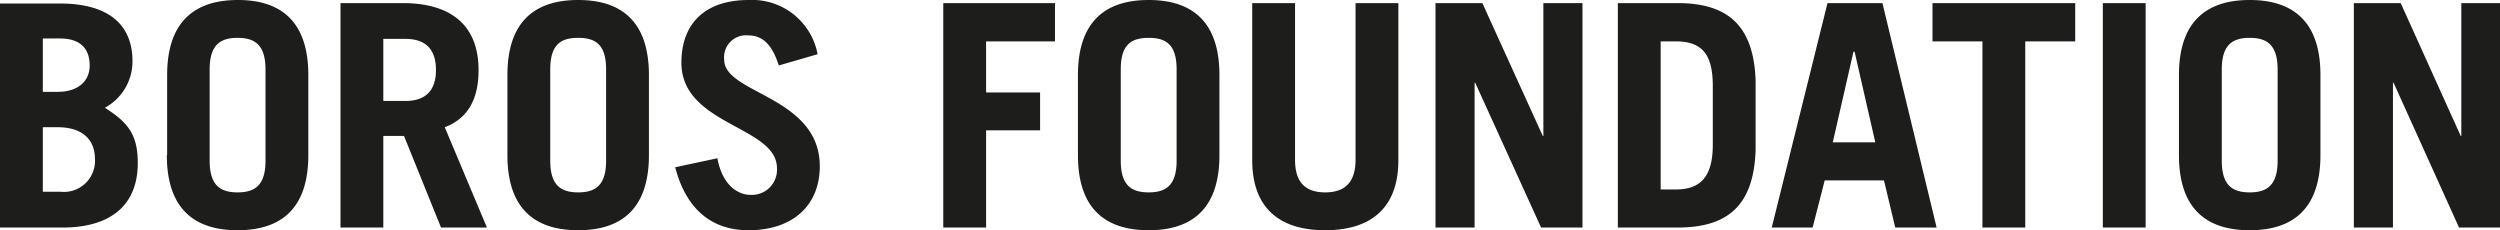 <svg id="Ebene_1" data-name="Ebene 1" xmlns="http://www.w3.org/2000/svg" viewBox="0 0 241.71 22.26"><defs><style>.cls-1{fill:#1d1d1b;}</style></defs><path class="cls-1" d="M0,22H6.06c4.38,0,7.26-1.95,7.26-6.24,0-2.7-.9-3.9-3.18-5.34a5.1,5.1,0,0,0,2.67-4.5c0-3.72-2.55-5.58-7-5.58H0V22ZM4.14,12.3H5.58c2.16,0,3.6,1,3.6,3.09a3,3,0,0,1-3.3,3.15H4.14V12.3Zm0-8.58H5.79c2,0,2.88,1,2.88,2.61S7.44,8.88,5.58,8.88H4.14V3.72ZM16.13,15c0,5.34,2.82,7.26,6.84,7.26s6.84-1.92,6.84-7.26V7.26C29.81,1.92,27,0,23,0s-6.84,1.92-6.84,7.26V15Zm4.14-8.28c0-2.4,1.05-3.06,2.7-3.06s2.7.66,2.7,3.06v8.82c0,2.4-1.05,3.06-2.7,3.06s-2.7-.66-2.7-3.06V6.72ZM47.08,22,43,12.3c2.31-.87,3.27-2.82,3.27-5.52C46.27,2.7,43.9.3,38.92.3h-6V22h4.14V13.14h2L42.64,22Zm-10-18.24h2.13c1.83,0,2.94.9,2.94,3s-1.11,3-2.94,3H37.06v-6ZM49.06,15c0,5.34,2.82,7.26,6.84,7.26s6.84-1.92,6.84-7.26V7.26C62.74,1.92,59.92,0,55.9,0s-6.84,1.92-6.84,7.26V15ZM53.2,6.72c0-2.4,1-3.06,2.7-3.06s2.7.66,2.7,3.06v8.82c0,2.4-1.05,3.06-2.7,3.06s-2.7-.66-2.7-3.06V6.72ZM79.05,5.25A6.44,6.44,0,0,0,72.39,0c-4.29,0-6.51,2.34-6.51,6.06,0,6.06,9.24,6.12,9.24,10.2a2.43,2.43,0,0,1-2.55,2.58c-1.23,0-2.73-.93-3.21-3.54l-4.08.87c1.11,4.26,3.72,6.09,7.08,6.09,4.35,0,6.9-2.46,6.9-6.18,0-6.78-9.24-7-9.24-10.29A2.12,2.12,0,0,1,72.3,3.42c1.44,0,2.34.87,3,2.91l3.72-1.08ZM95.34,22V12.6h5.22V8.94H95.34V4H102V.3H91.2V22Zm8.88-7c0,5.34,2.82,7.26,6.84,7.26s6.84-1.92,6.84-7.26V7.26c0-5.34-2.82-7.26-6.84-7.26s-6.84,1.92-6.84,7.26V15Zm4.14-8.28c0-2.4,1-3.06,2.7-3.06s2.7.66,2.7,3.06v8.82c0,2.4-1.05,3.06-2.7,3.06s-2.7-.66-2.7-3.06V6.72ZM121.07.3V15.48c0,4.77,2.79,6.78,7.05,6.78s7.08-2,7.08-6.78V.3h-4.14V15.45c0,2.07-.93,3.15-2.94,3.15s-2.91-1.08-2.91-3.15V.3ZM142.57,22V8h.06L149,22h4V.3h-3.78V13.14h-.06L143.32.3h-4.53V22Zm13.85,0h5.76c4.74,0,7.38-2,7.56-7.5V7.8c-.18-5.46-2.82-7.5-7.56-7.5h-5.76V22Zm4.14-18H162c2.58,0,3.6,1.26,3.6,4.32V14c0,3.24-1.32,4.32-3.6,4.32h-1.44V4Zm18.69,1h.06l2,8.76h-4.11l2-8.76Zm-4,17,1.17-4.56h5.73L183.24,22h4L182,.3h-5.31L171.3,22ZM186.84.3V4h4.83V22h4.14V4h4.83V.3ZM207.45,22V.3h-4.14V22Zm3.22-7c0,5.34,2.82,7.26,6.84,7.26s6.84-1.92,6.84-7.26V7.26c0-5.34-2.82-7.26-6.84-7.26s-6.84,1.92-6.84,7.26V15Zm4.14-8.28c0-2.4,1.05-3.06,2.7-3.06s2.7.66,2.7,3.06v8.82c0,2.4-1.05,3.06-2.7,3.06s-2.7-.66-2.7-3.06V6.72ZM231.36,22V8h.06l6.33,14h4V.3h-3.78V13.14h-.06L232.11.3h-4.53V22Z"/></svg>
